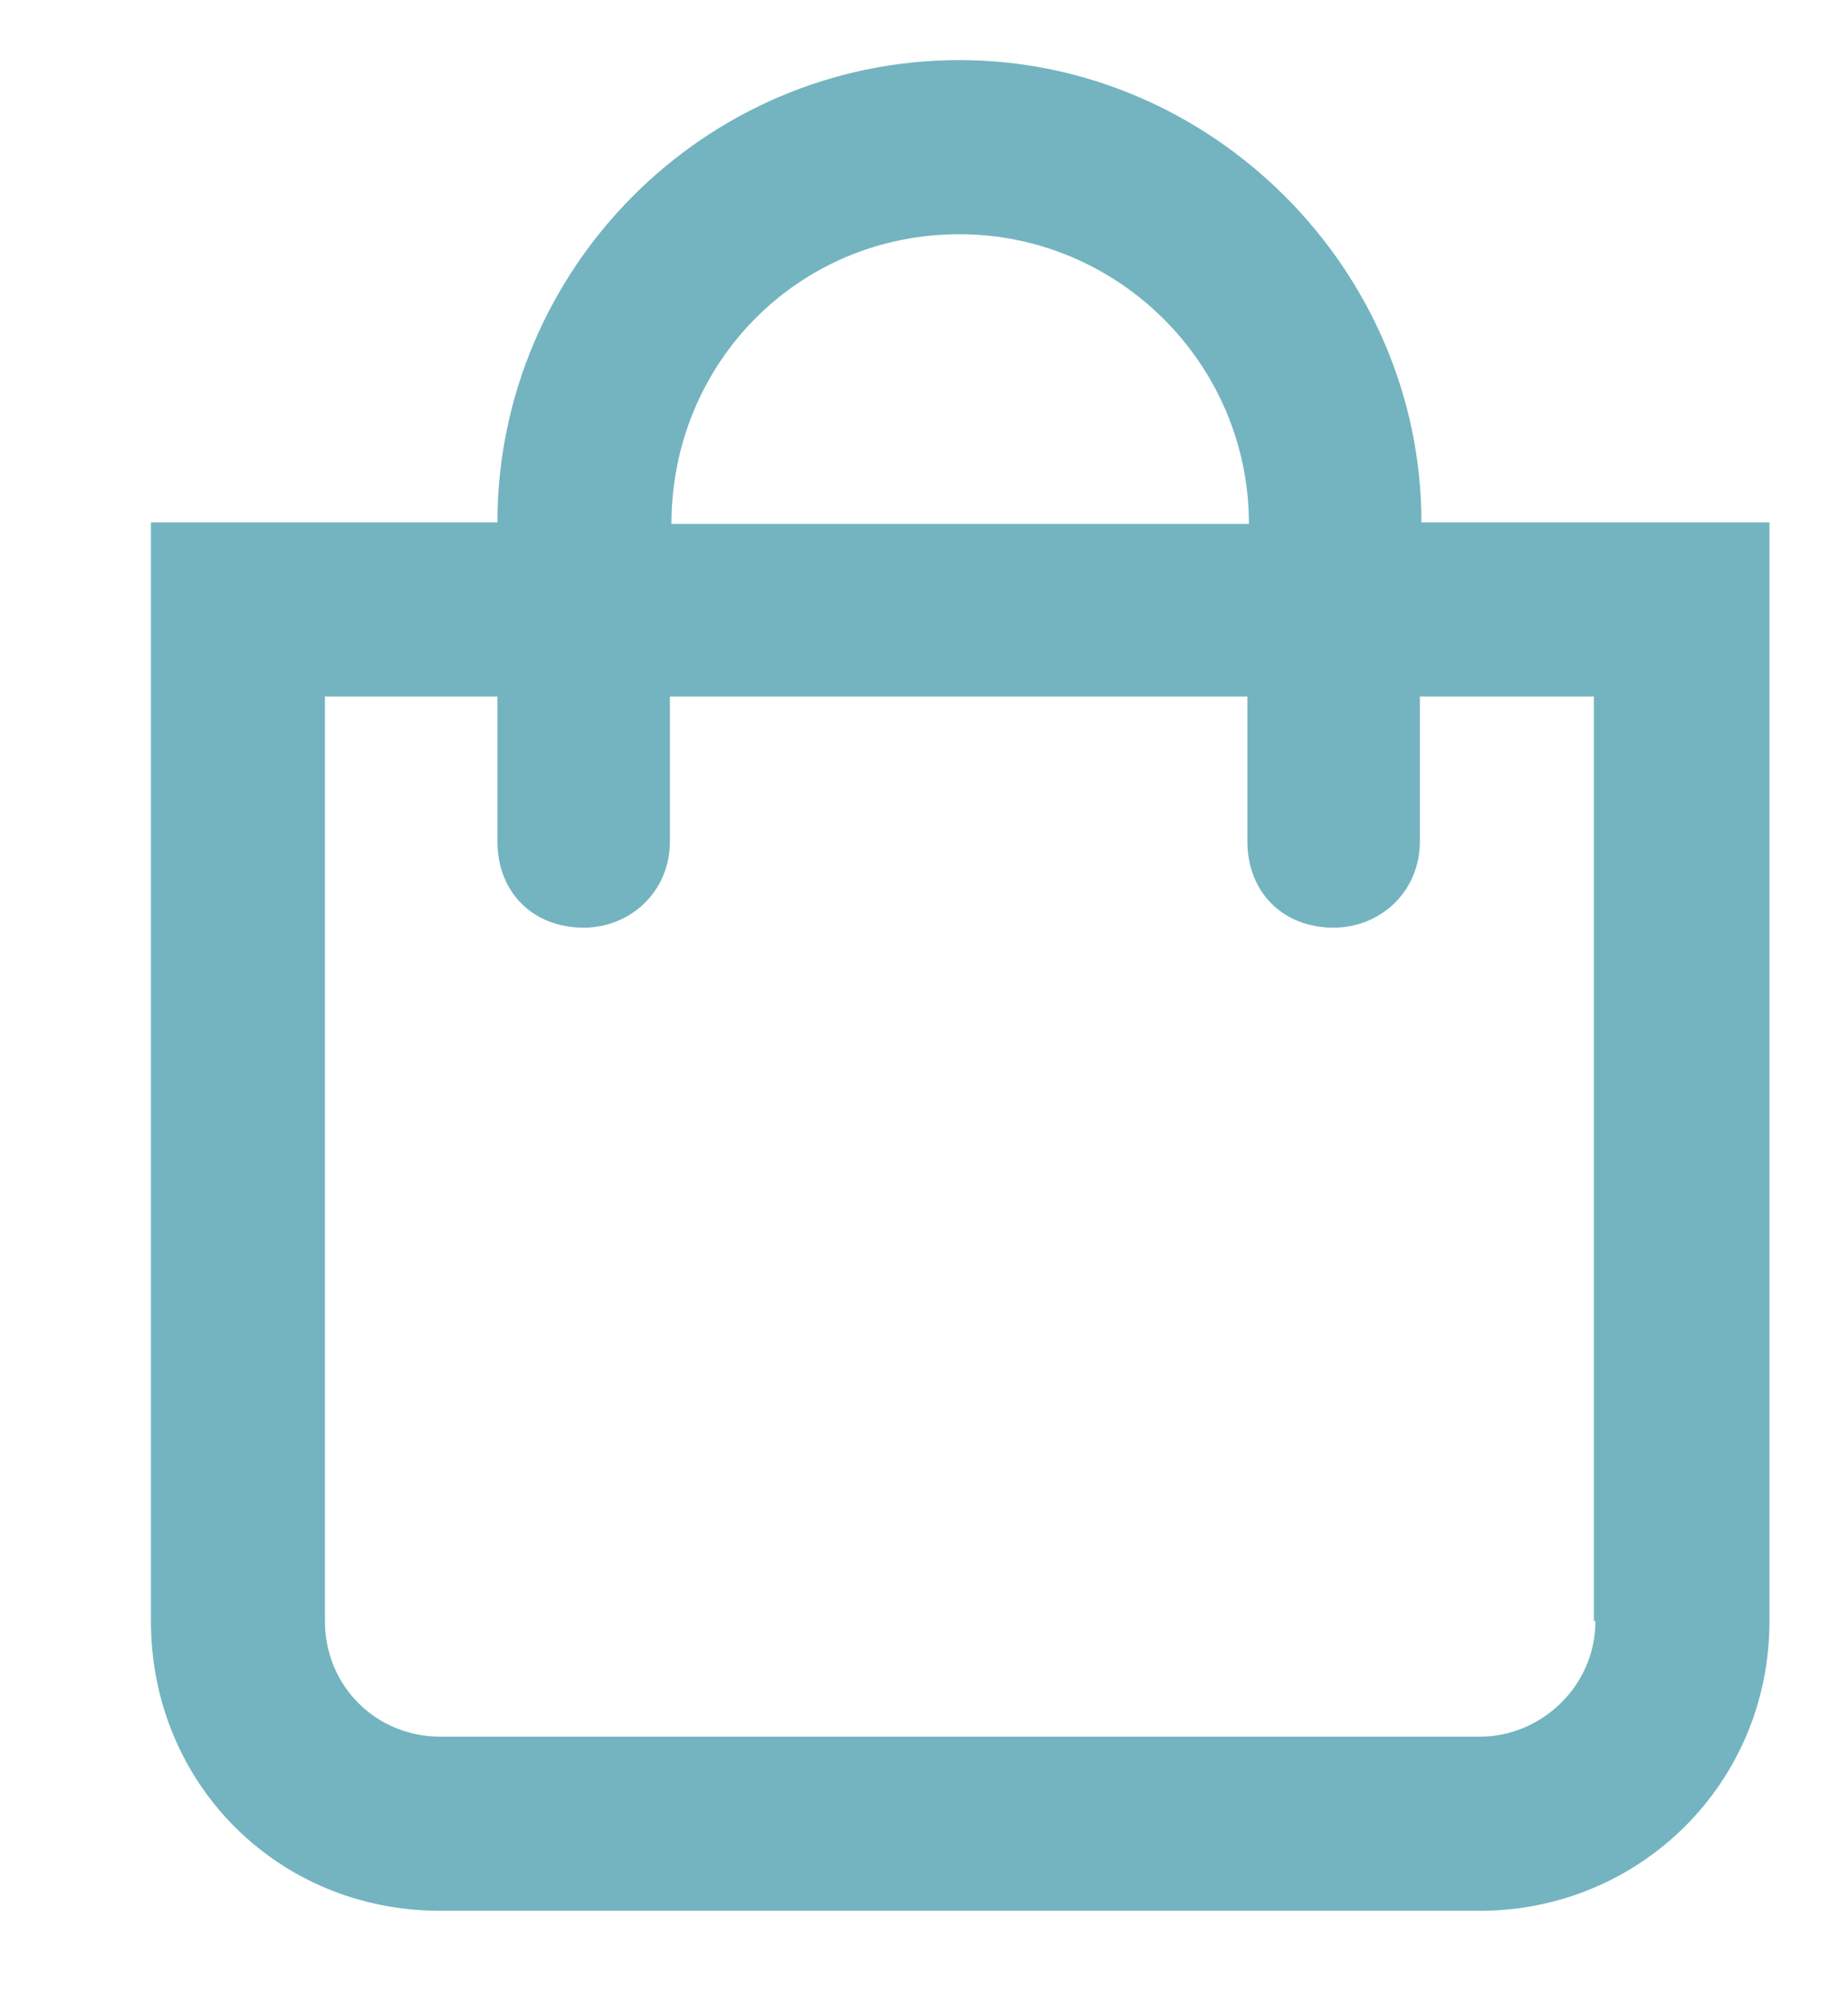 <?xml version="1.0" encoding="utf-8"?>
<!-- Generator: Adobe Illustrator 26.0.3, SVG Export Plug-In . SVG Version: 6.00 Build 0)  -->
<svg version="1.1" id="Layer_1" xmlns="http://www.w3.org/2000/svg" xmlns:xlink="http://www.w3.org/1999/xlink" x="0px" y="0px"
	 viewBox="0 0 12 13" style="enable-background:new 0 0 12 13;" xml:space="preserve">
<style type="text/css">
	.st0{fill:#73B4C0;}
</style>
<path class="st0" d="M9.23,3.39c0-1.64-1.36-3-3-3c-1.66,0-3,1.36-3,3H0.98v7.13c0,1.05,0.82,1.88,1.88,1.88h6.75
	c1.03,0,1.88-0.82,1.88-1.88V3.39H9.23z M6.23,1.52c1.03,0,1.88,0.84,1.88,1.88H4.36C4.36,2.36,5.18,1.52,6.23,1.52z M10.36,10.52
	c0,0.42-0.35,0.75-0.75,0.75H2.86c-0.42,0-0.75-0.33-0.75-0.75v-6h1.12v0.94c0,0.33,0.23,0.56,0.56,0.56c0.3,0,0.56-0.23,0.56-0.56
	V4.52h3.75v0.94c0,0.33,0.23,0.56,0.56,0.56c0.3,0,0.56-0.23,0.56-0.56V4.52h1.13V10.52z"/>
</svg>
